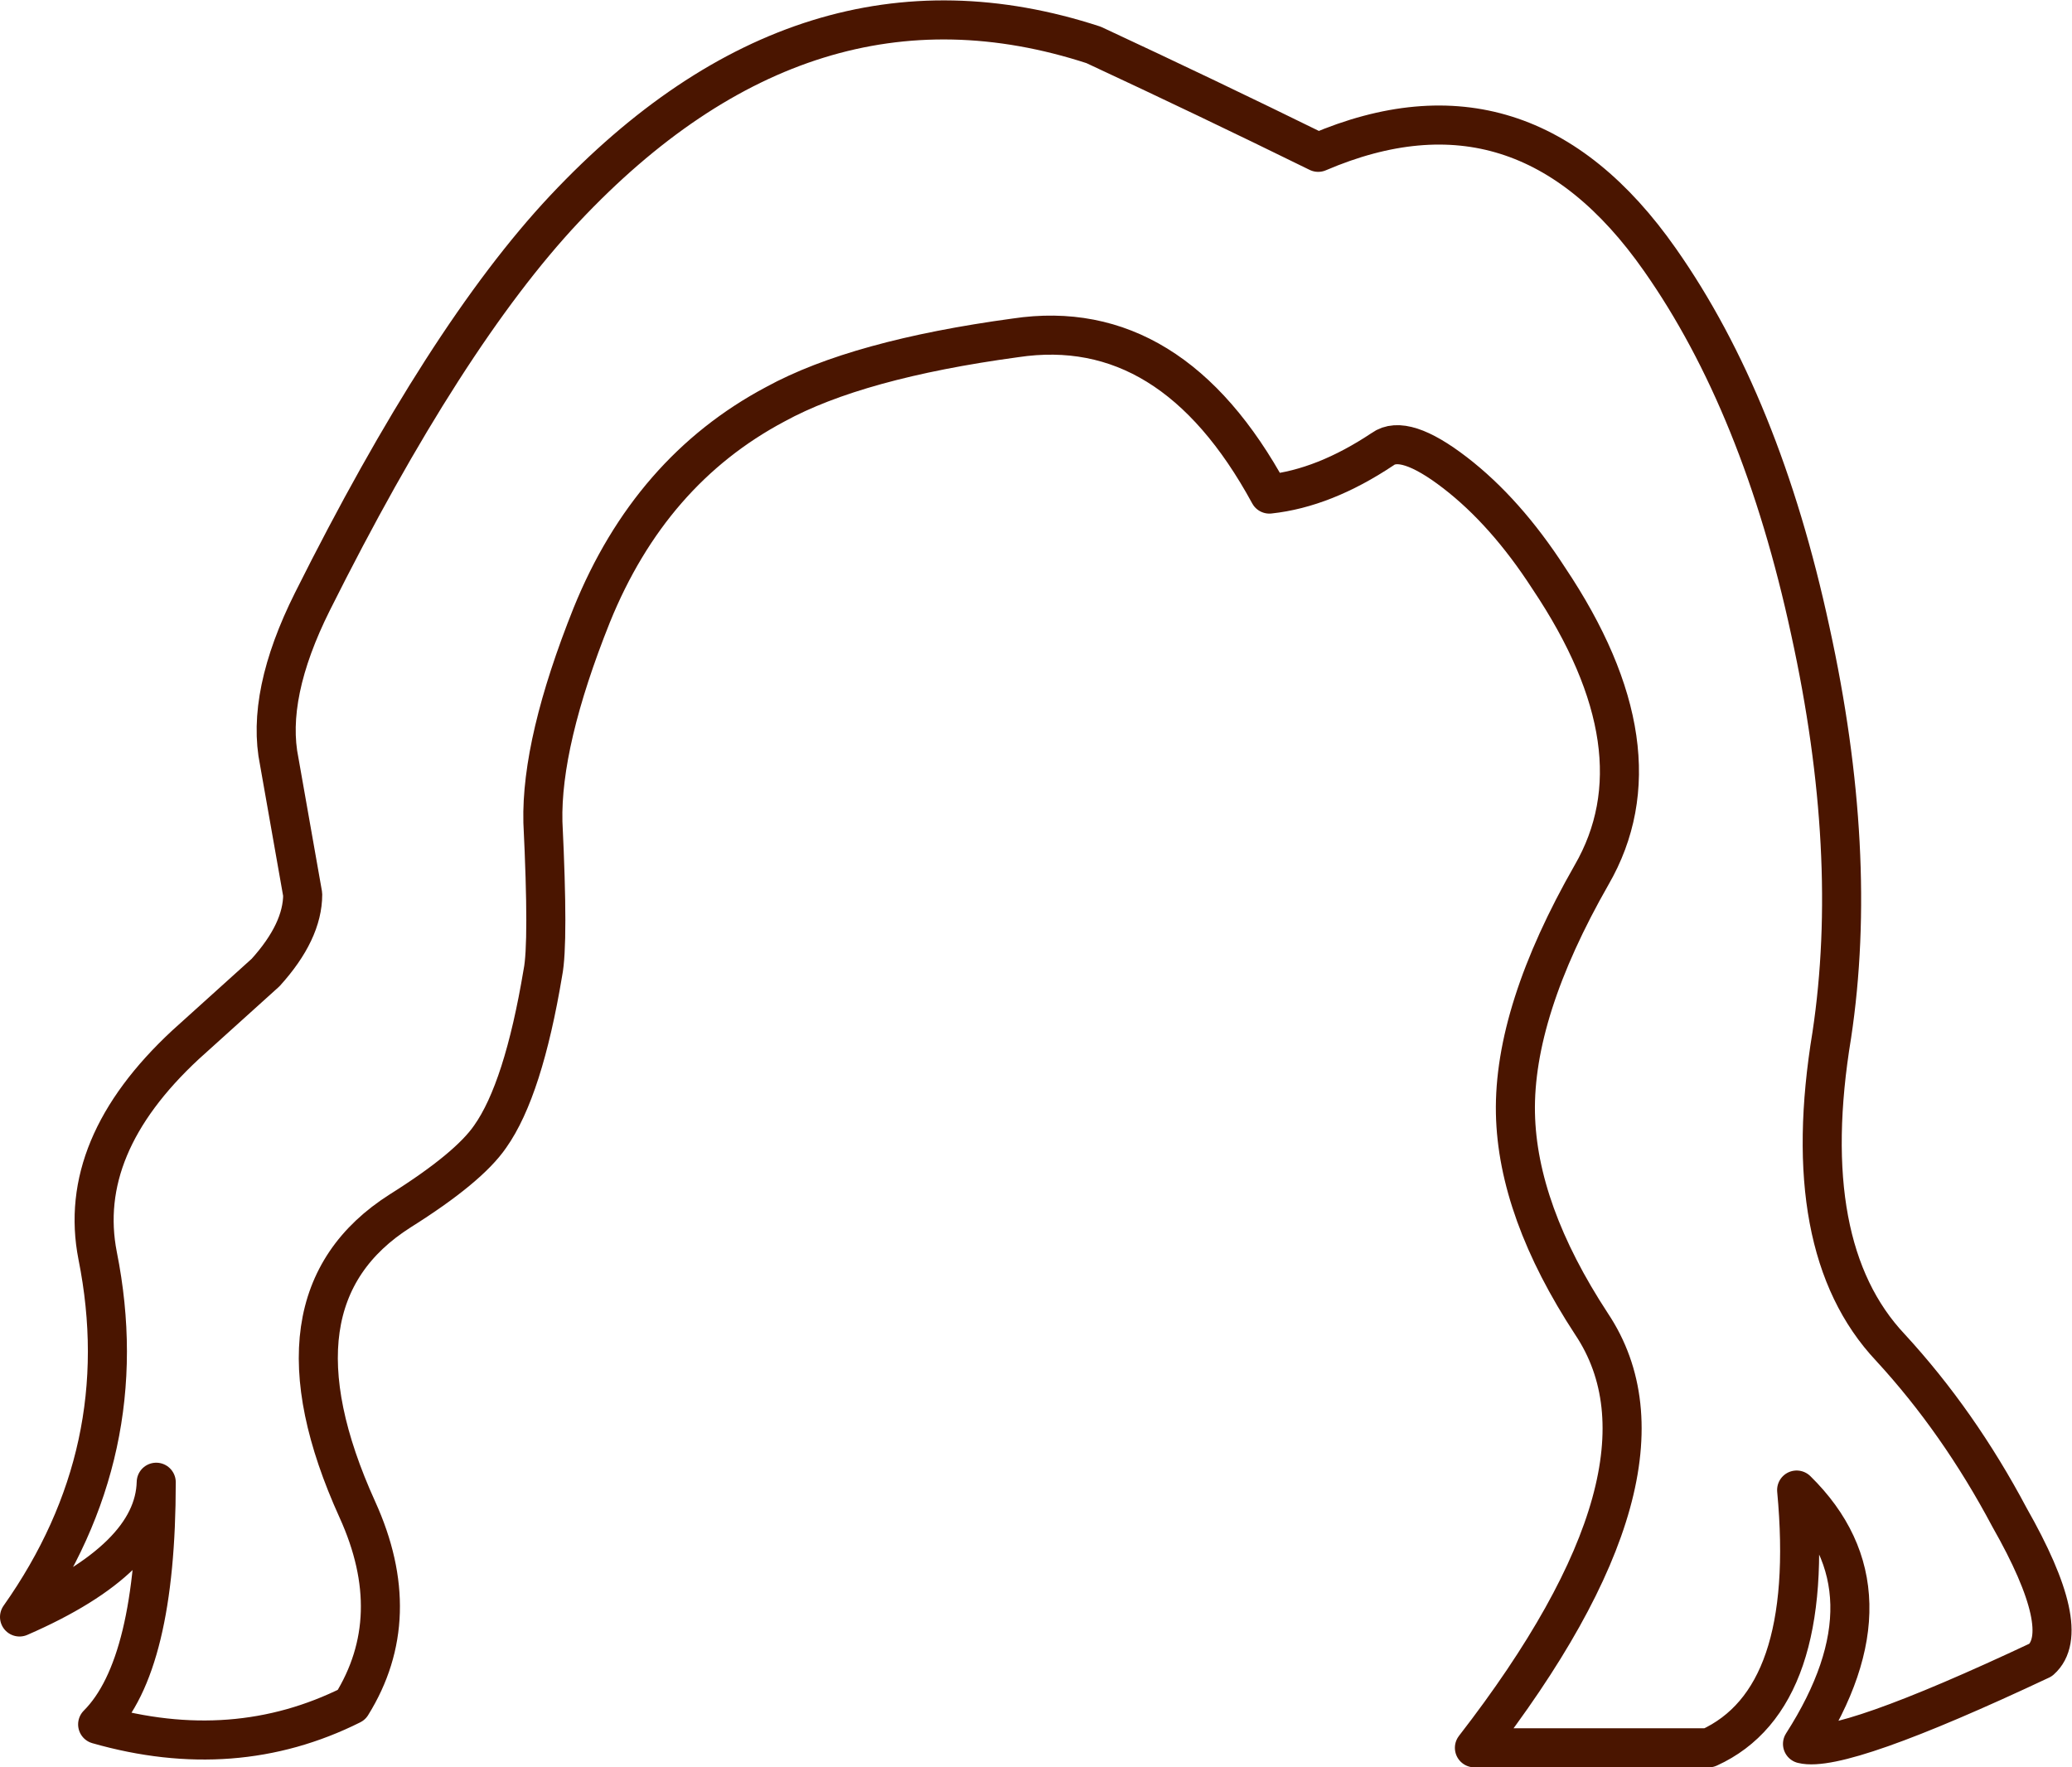 <?xml version="1.0" encoding="UTF-8" standalone="no"?>
<svg xmlns:xlink="http://www.w3.org/1999/xlink" height="45.25px" width="53.05px" xmlns="http://www.w3.org/2000/svg">
  <g transform="matrix(1.0, 0.0, 0.0, 1.0, 26.05, 22.65)">
    <path d="M17.7 22.1 L11.7 22.1 Q17.2 15.0 14.7 11.25 12.8 8.35 12.75 5.85 12.7 3.25 14.7 -0.25 16.55 -3.45 13.6 -7.85 12.5 -9.55 11.2 -10.55 9.9 -11.55 9.35 -11.15 7.85 -10.15 6.45 -10.0 3.95 -14.6 -0.05 -14.0 -4.1 -13.45 -6.2 -12.3 -9.4 -10.6 -10.9 -6.9 -12.2 -3.65 -12.15 -1.6 -12.0 1.5 -12.15 2.25 -12.65 5.25 -13.5 6.45 -14.05 7.25 -15.8 8.35 -19.35 10.6 -16.9 16.0 -15.65 18.75 -17.05 21.0 -20.05 22.5 -23.55 21.5 -22.05 20.0 -22.05 15.3 -22.1 17.25 -25.55 18.75 -22.55 14.5 -23.55 9.5 -24.1 6.7 -21.3 4.1 L-19.25 2.25 Q-18.3 1.2 -18.3 0.25 L-18.9 -3.15 Q-19.25 -4.85 -18.05 -7.25 -14.65 -14.05 -11.6 -17.3 -5.4 -23.9 1.95 -21.5 4.85 -20.15 7.7 -18.75 12.95 -21.0 16.45 -16.0 19.05 -12.3 20.3 -6.5 21.55 -0.8 20.85 3.85 19.95 9.3 22.35 11.85 24.1 13.75 25.4 16.2 27.05 19.1 26.2 19.85 21.1 22.25 20.1 22.0 22.6 18.1 19.95 15.5 20.45 20.85 17.7 22.1 Z" fill="none" stroke="#4a1500" stroke-linecap="round" stroke-linejoin="round" stroke-width="1.0"/>
  </g>
</svg>
